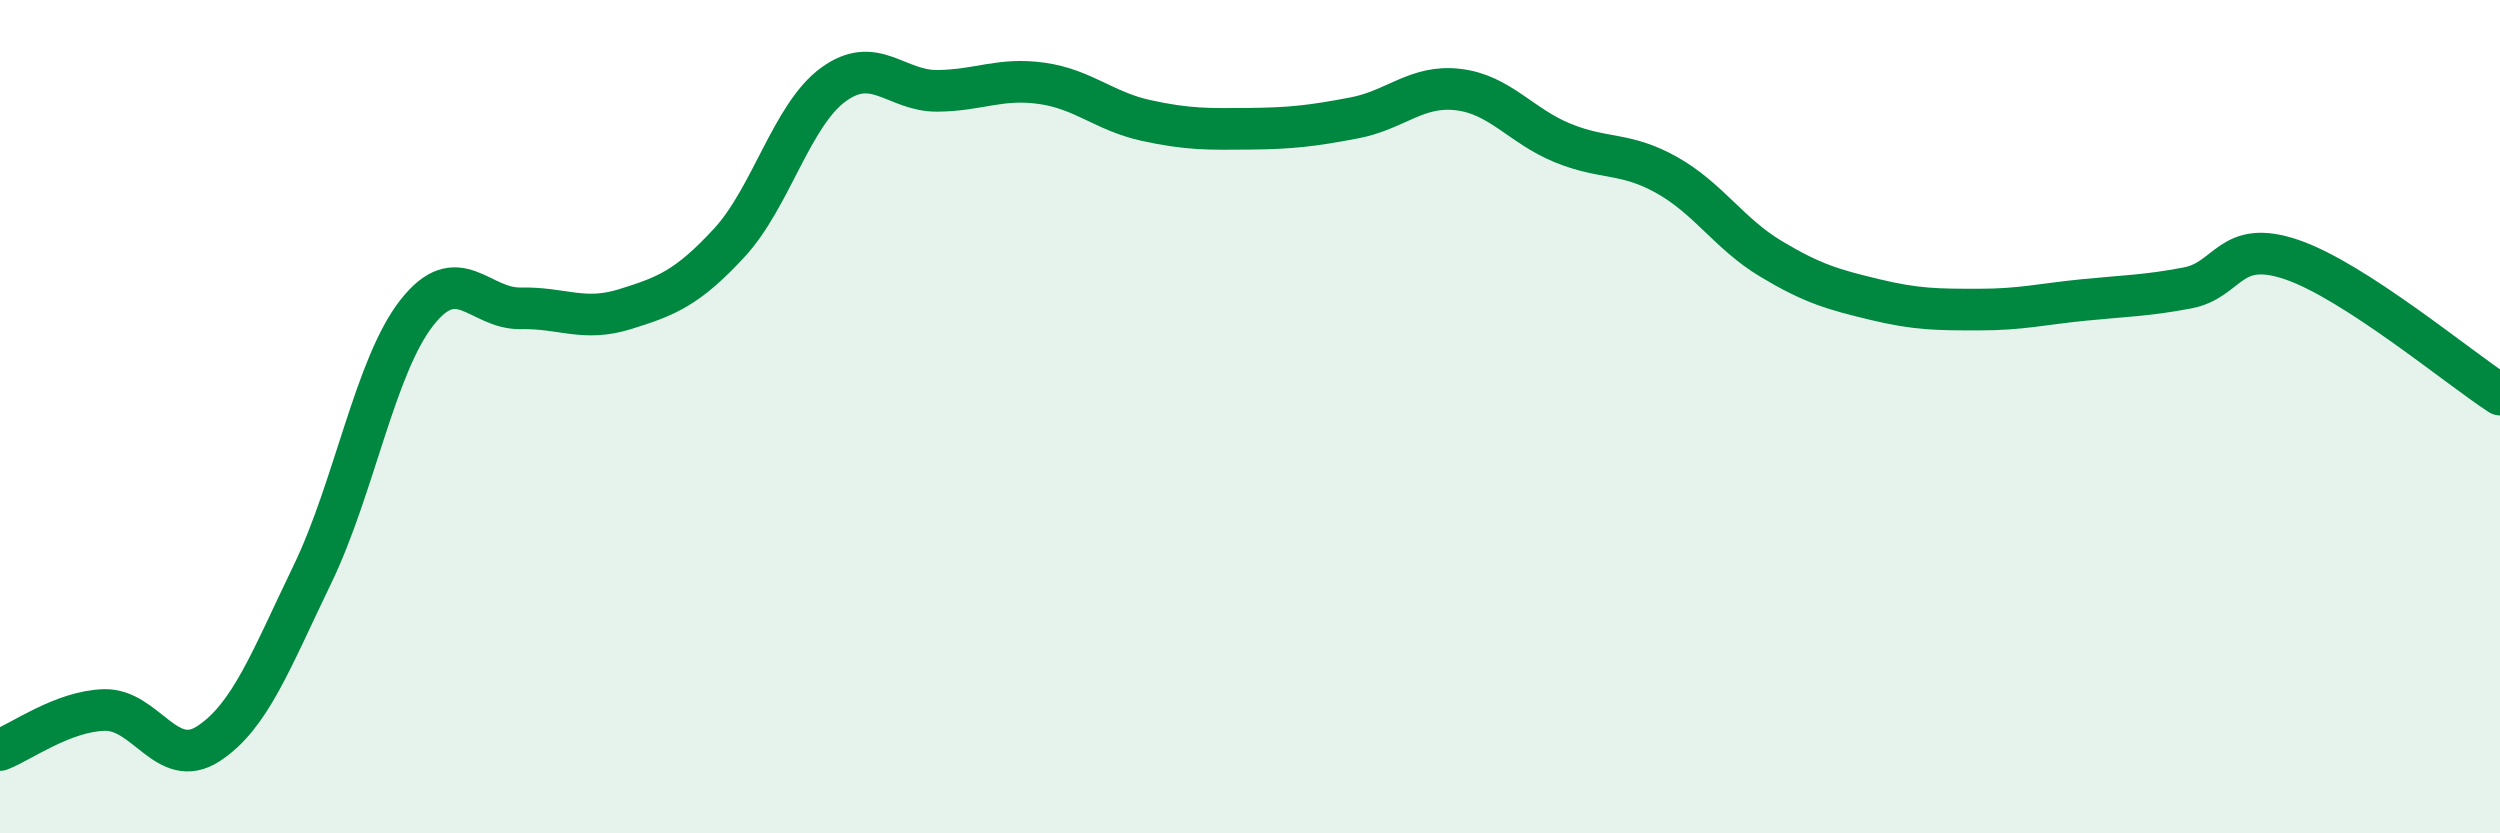 
    <svg width="60" height="20" viewBox="0 0 60 20" xmlns="http://www.w3.org/2000/svg">
      <path
        d="M 0,18 C 0.5,17.81 1.5,17.07 2.5,17.04 C 3.5,17.01 4,18.5 5,17.85 C 6,17.2 6.5,15.85 7.5,13.78 C 8.5,11.71 9,8.79 10,7.51 C 11,6.23 11.5,7.42 12.5,7.4 C 13.5,7.38 14,7.73 15,7.42 C 16,7.11 16.5,6.91 17.5,5.83 C 18.5,4.75 19,2.76 20,2.03 C 21,1.3 21.5,2.19 22.5,2.18 C 23.5,2.17 24,1.86 25,2 C 26,2.14 26.5,2.67 27.5,2.89 C 28.5,3.11 29,3.1 30,3.09 C 31,3.08 31.5,3.02 32.5,2.83 C 33.5,2.64 34,2.03 35,2.15 C 36,2.27 36.5,3.02 37.5,3.43 C 38.5,3.84 39,3.64 40,4.2 C 41,4.76 41.5,5.61 42.5,6.21 C 43.5,6.81 44,6.95 45,7.19 C 46,7.43 46.5,7.43 47.5,7.43 C 48.5,7.43 49,7.3 50,7.2 C 51,7.1 51.5,7.1 52.5,6.91 C 53.5,6.72 53.5,5.72 55,6.23 C 56.5,6.74 59,8.82 60,9.47L60 20L0 20Z"
        fill="#008740"
        opacity="0.1"
        stroke-linecap="round"
        stroke-linejoin="round"
      />
      <path
        d="M 0,18 C 0.5,17.81 1.5,17.07 2.5,17.04 C 3.5,17.01 4,18.5 5,17.85 C 6,17.2 6.5,15.85 7.5,13.78 C 8.5,11.71 9,8.79 10,7.51 C 11,6.23 11.5,7.42 12.5,7.4 C 13.5,7.38 14,7.73 15,7.42 C 16,7.11 16.5,6.91 17.5,5.83 C 18.5,4.75 19,2.76 20,2.03 C 21,1.3 21.5,2.19 22.5,2.18 C 23.5,2.17 24,1.86 25,2 C 26,2.14 26.5,2.67 27.5,2.89 C 28.5,3.11 29,3.1 30,3.09 C 31,3.08 31.5,3.02 32.5,2.83 C 33.5,2.64 34,2.03 35,2.15 C 36,2.27 36.5,3.02 37.5,3.43 C 38.5,3.84 39,3.64 40,4.2 C 41,4.76 41.5,5.61 42.5,6.21 C 43.5,6.81 44,6.95 45,7.19 C 46,7.43 46.5,7.43 47.5,7.43 C 48.5,7.43 49,7.3 50,7.2 C 51,7.1 51.5,7.1 52.5,6.91 C 53.5,6.72 53.5,5.72 55,6.23 C 56.5,6.74 59,8.82 60,9.47"
        stroke="#008740"
        stroke-width="1"
        fill="none"
        stroke-linecap="round"
        stroke-linejoin="round"
      />
    </svg>
  